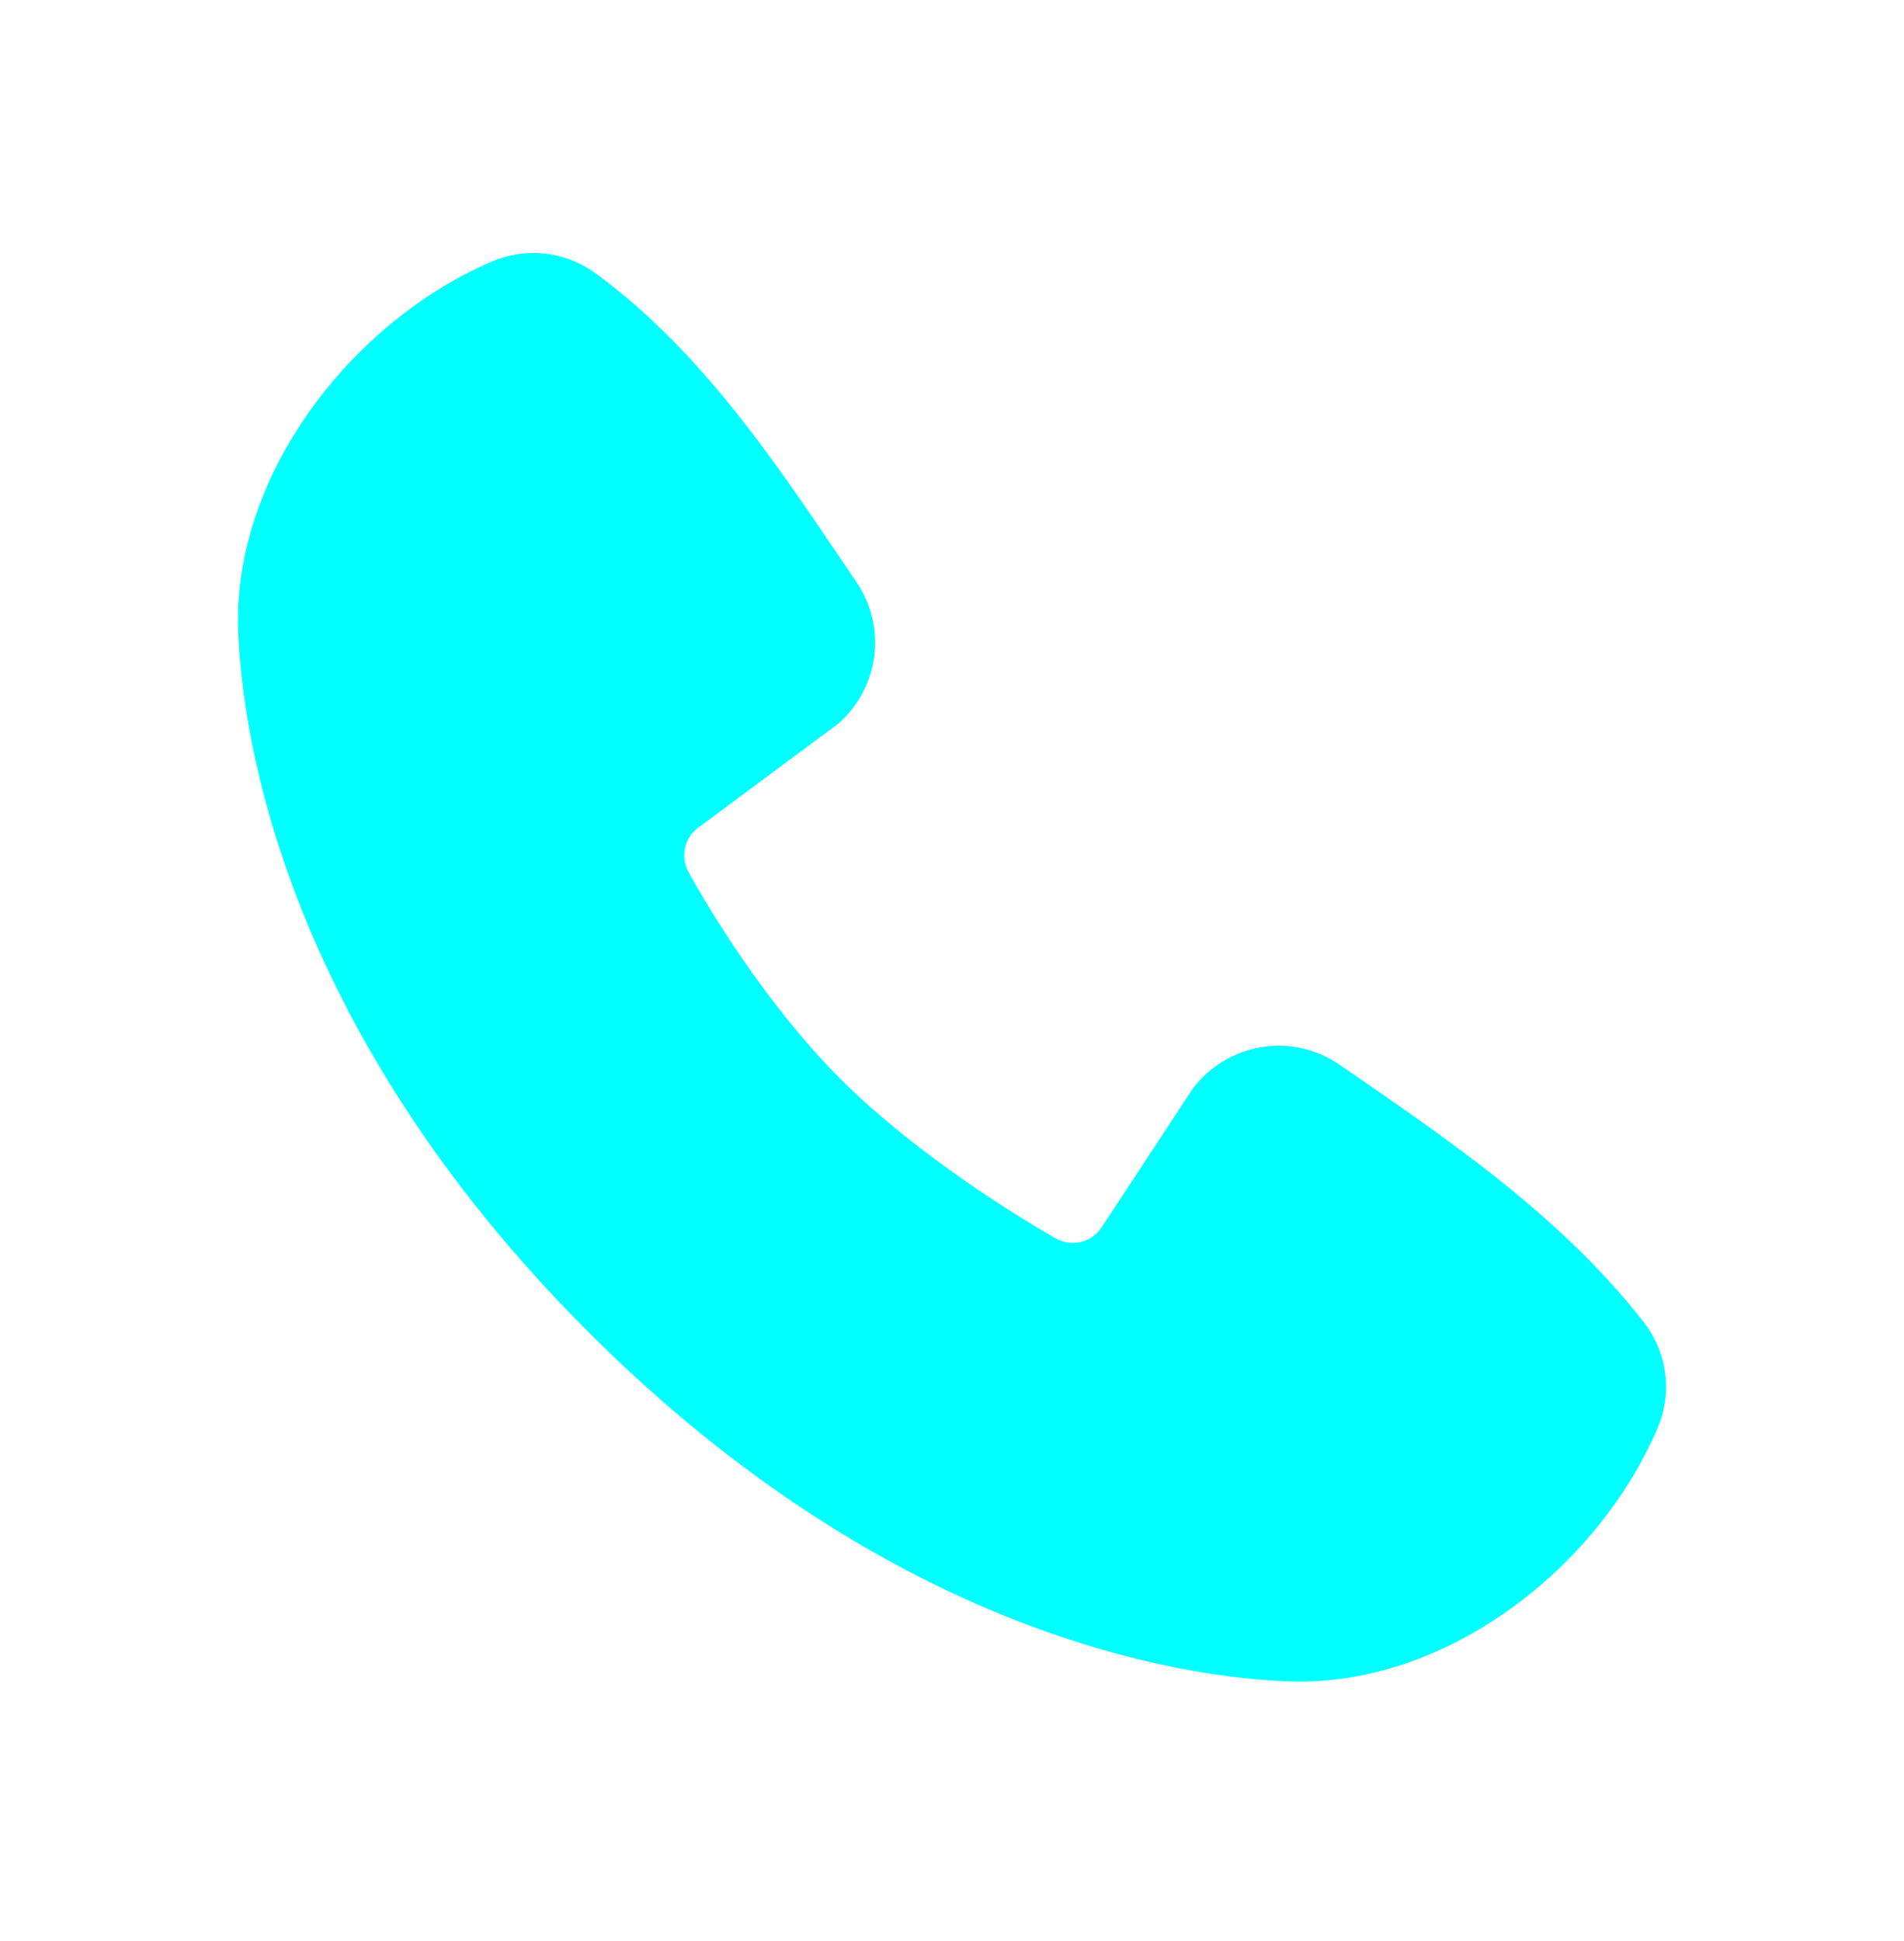 <svg xmlns="http://www.w3.org/2000/svg" width="52" height="53" viewBox="0 0 52 53" fill="none"><path fill-rule="evenodd" clip-rule="evenodd" d="M35.19 45.91C32.377 45.806 24.405 44.705 16.057 36.358C7.711 28.01 6.611 20.04 6.505 17.225C6.349 12.936 9.635 8.77 13.43 7.142C13.887 6.945 14.387 6.87 14.882 6.924C15.377 6.979 15.849 7.161 16.252 7.453C19.378 9.731 21.534 13.176 23.386 15.886C23.793 16.481 23.967 17.205 23.875 17.92C23.783 18.636 23.431 19.292 22.886 19.765L19.075 22.595C18.891 22.728 18.761 22.923 18.71 23.145C18.659 23.366 18.69 23.598 18.797 23.798C19.661 25.367 21.196 27.703 22.954 29.461C24.712 31.219 27.16 32.856 28.837 33.817C29.048 33.935 29.296 33.968 29.529 33.909C29.763 33.85 29.966 33.704 30.095 33.5L32.576 29.725C33.032 29.119 33.705 28.713 34.453 28.592C35.202 28.471 35.968 28.645 36.592 29.076C39.34 30.979 42.548 33.098 44.895 36.104C45.211 36.51 45.412 36.994 45.477 37.504C45.542 38.014 45.469 38.532 45.265 39.005C43.63 42.819 39.493 46.068 35.19 45.91Z" fill="#00FFFF"></path></svg>